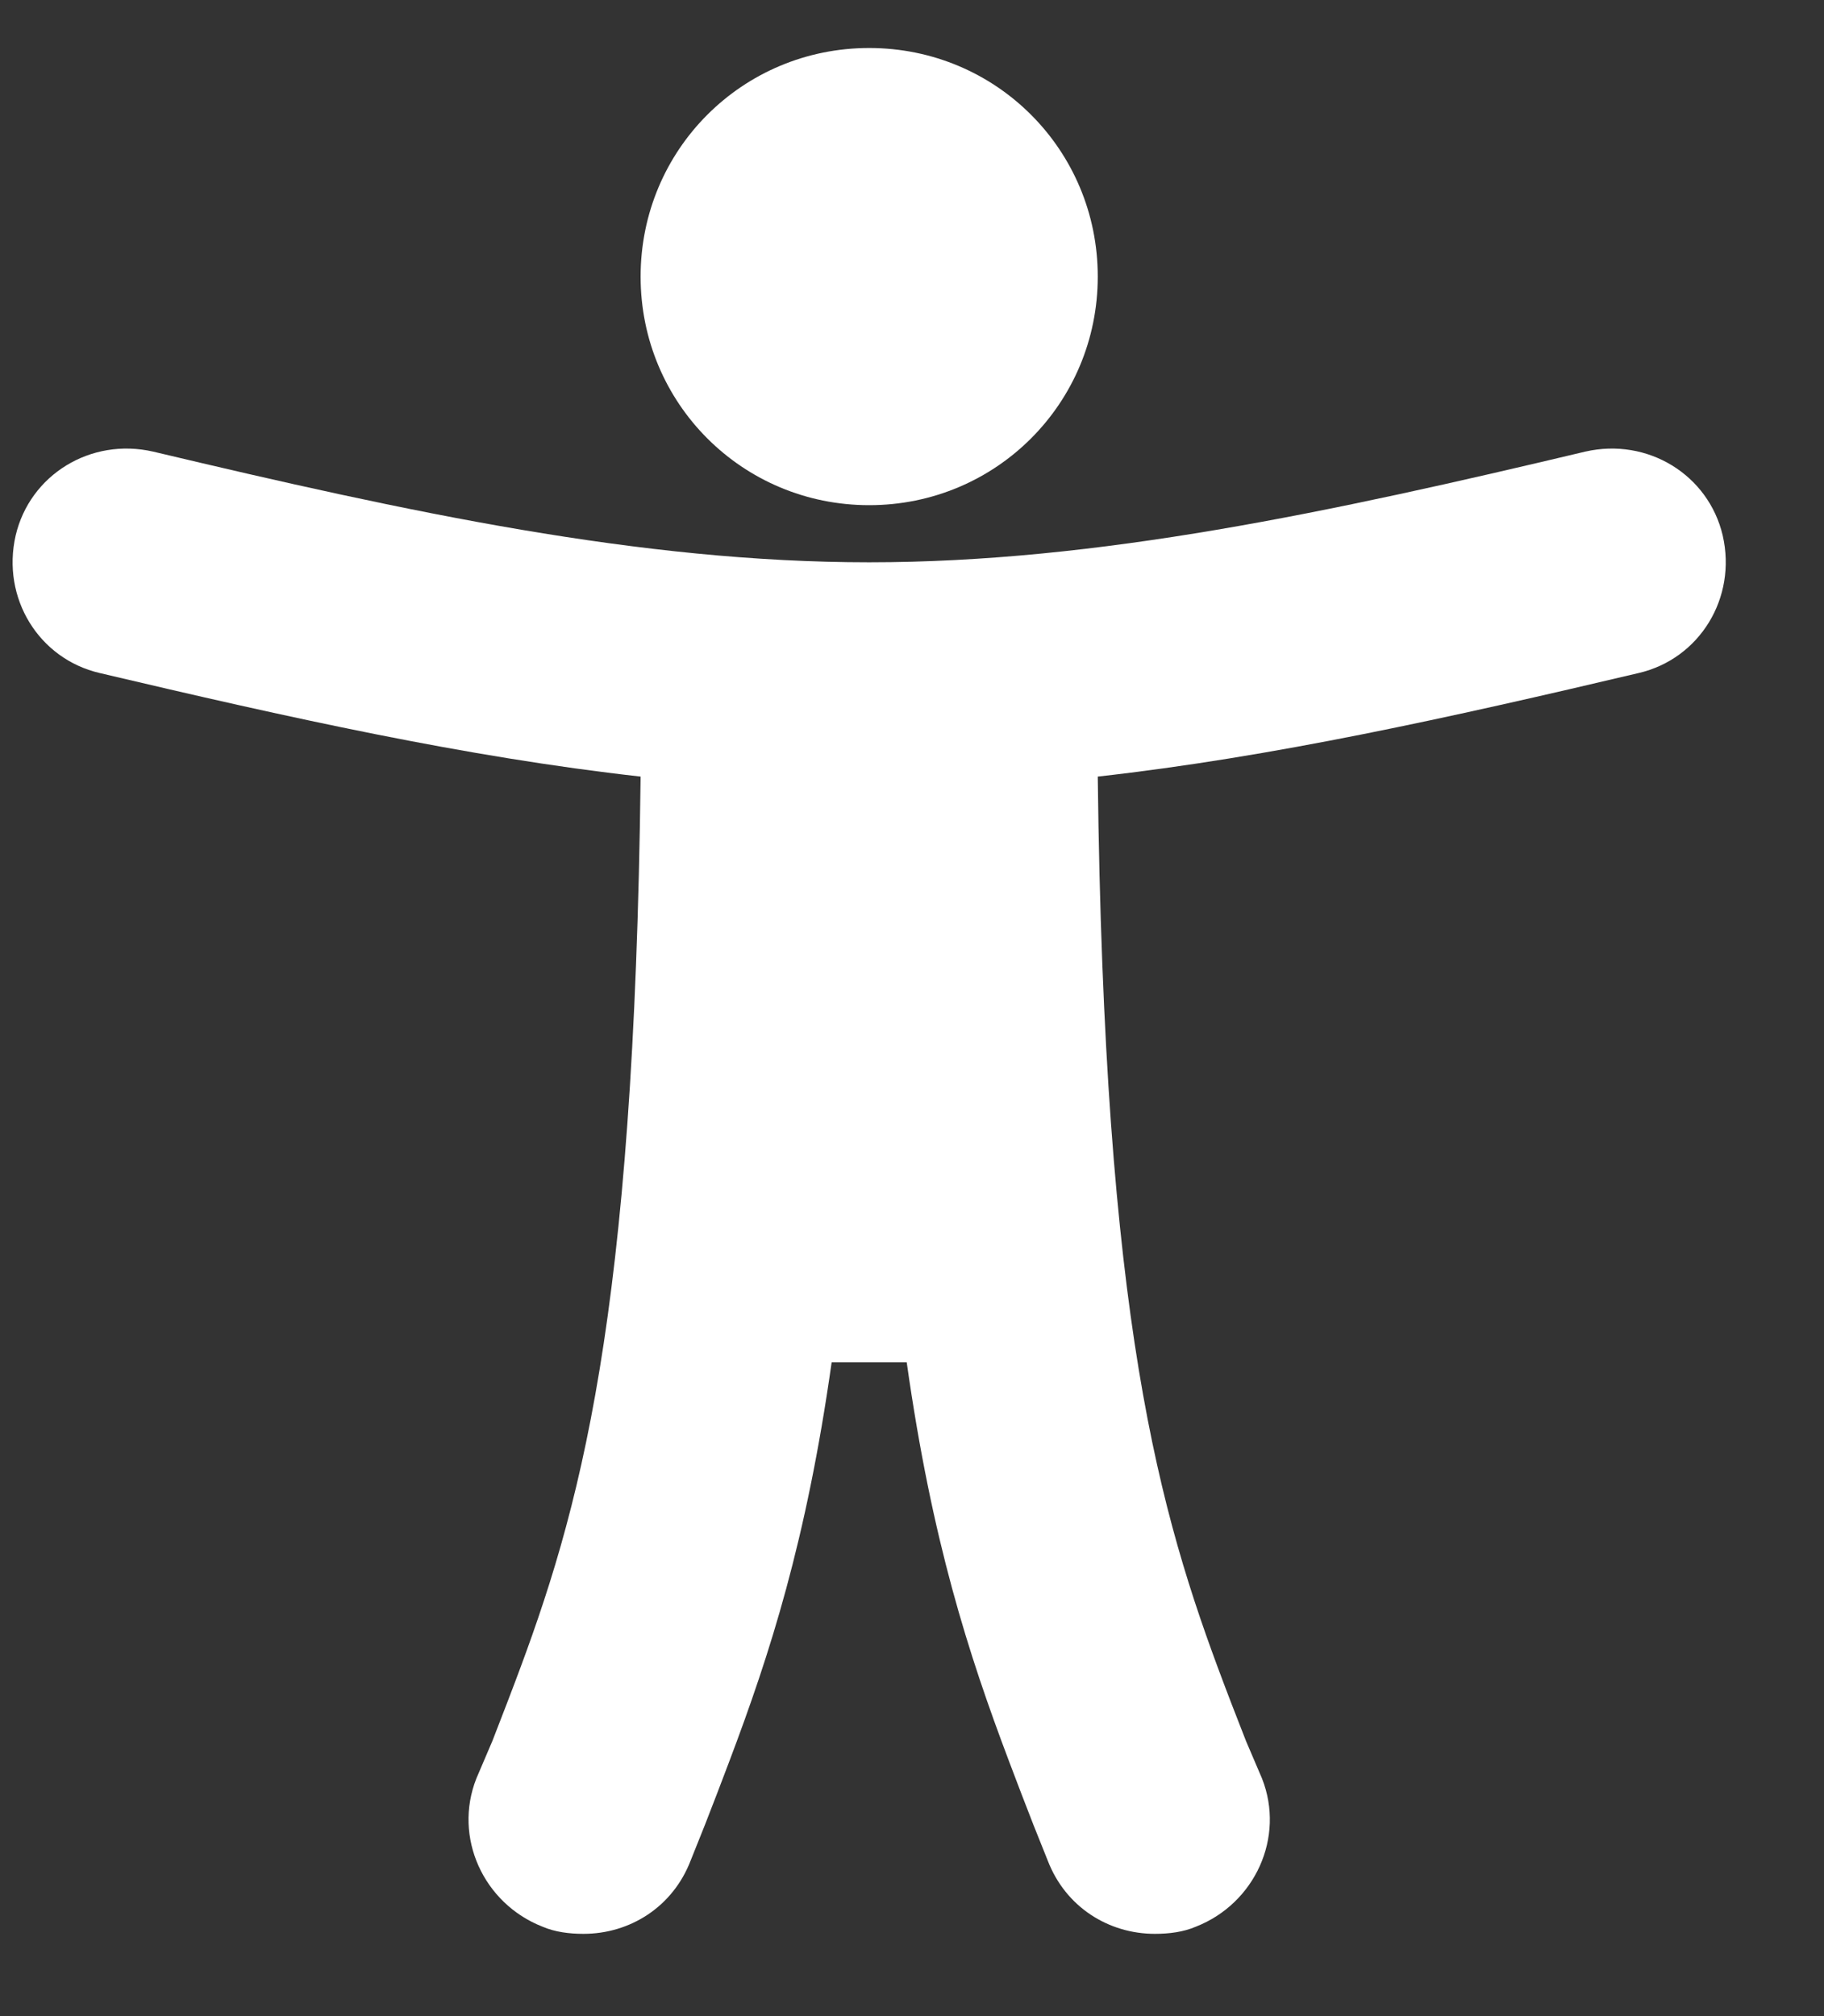 <?xml version="1.0" encoding="UTF-8"?>
<svg width="19px" height="21px" viewBox="0 0 19 21" version="1.1" xmlns="http://www.w3.org/2000/svg" xmlns:xlink="http://www.w3.org/1999/xlink">
    <rect x="0" y="0" width="19" height="21" fill="#333333" stroke="none"/>
    <title>Group 15</title>
    <g id="Fixes" stroke="none" stroke-width="1" fill="none" fill-rule="evenodd">
        <g id="Mobile-/-Accessibility" transform="translate(-341, -783)" fill="#FFFFFF" fill-rule="nonzero">
            <g id="Access" transform="translate(325, 776)">
                <g id="Group-15" transform="translate(16.131, 7.5)">
                    <path d="M8.923,4.762 C7.602,4.762 6.542,3.702 6.542,2.381 C6.542,1.06 7.602,-8.65973959e-14 8.923,-8.65973959e-14 C10.244,-8.65973959e-14 11.304,1.06 11.304,2.381 C11.304,3.702 10.244,4.762 8.923,4.762 Z" id="Path"></path>
                    <path d="M11.899,19.643 C11.416,19.643 10.969,19.364 10.783,18.88 L10.634,18.508 L10.505,18.175 L10.505,18.175 L10.378,17.841 C9.957,16.726 9.577,15.551 9.314,13.69 L8.532,13.69 C8.269,15.551 7.889,16.726 7.468,17.841 L7.341,18.175 C7.298,18.286 7.255,18.397 7.212,18.508 L7.063,18.88 C6.877,19.364 6.43,19.643 5.947,19.643 C5.798,19.643 5.649,19.624 5.519,19.568 C4.905,19.327 4.589,18.638 4.831,18.025 L4.998,17.634 L5.15,17.241 L5.15,17.241 L5.225,17.044 C5.909,15.237 6.475,13.258 6.542,7.589 C4.719,7.385 2.878,6.975 0.906,6.51 C0.273,6.362 -0.117,5.729 0.032,5.078 C0.18,4.446 0.813,4.055 1.464,4.204 C4.124,4.836 6.542,5.357 8.923,5.357 C11.304,5.357 13.722,4.836 16.382,4.204 C17.033,4.055 17.666,4.446 17.814,5.078 C17.963,5.729 17.573,6.362 16.94,6.51 C14.968,6.975 13.127,7.385 11.304,7.589 C11.371,13.258 11.937,15.237 12.62,17.044 L12.695,17.241 L12.695,17.241 L12.848,17.634 L12.848,17.634 L13.015,18.025 C13.257,18.638 12.941,19.327 12.327,19.568 C12.197,19.624 12.048,19.643 11.899,19.643 Z" id="Path"></path>
                </g>
            </g>
        </g>
    </g>
</svg>